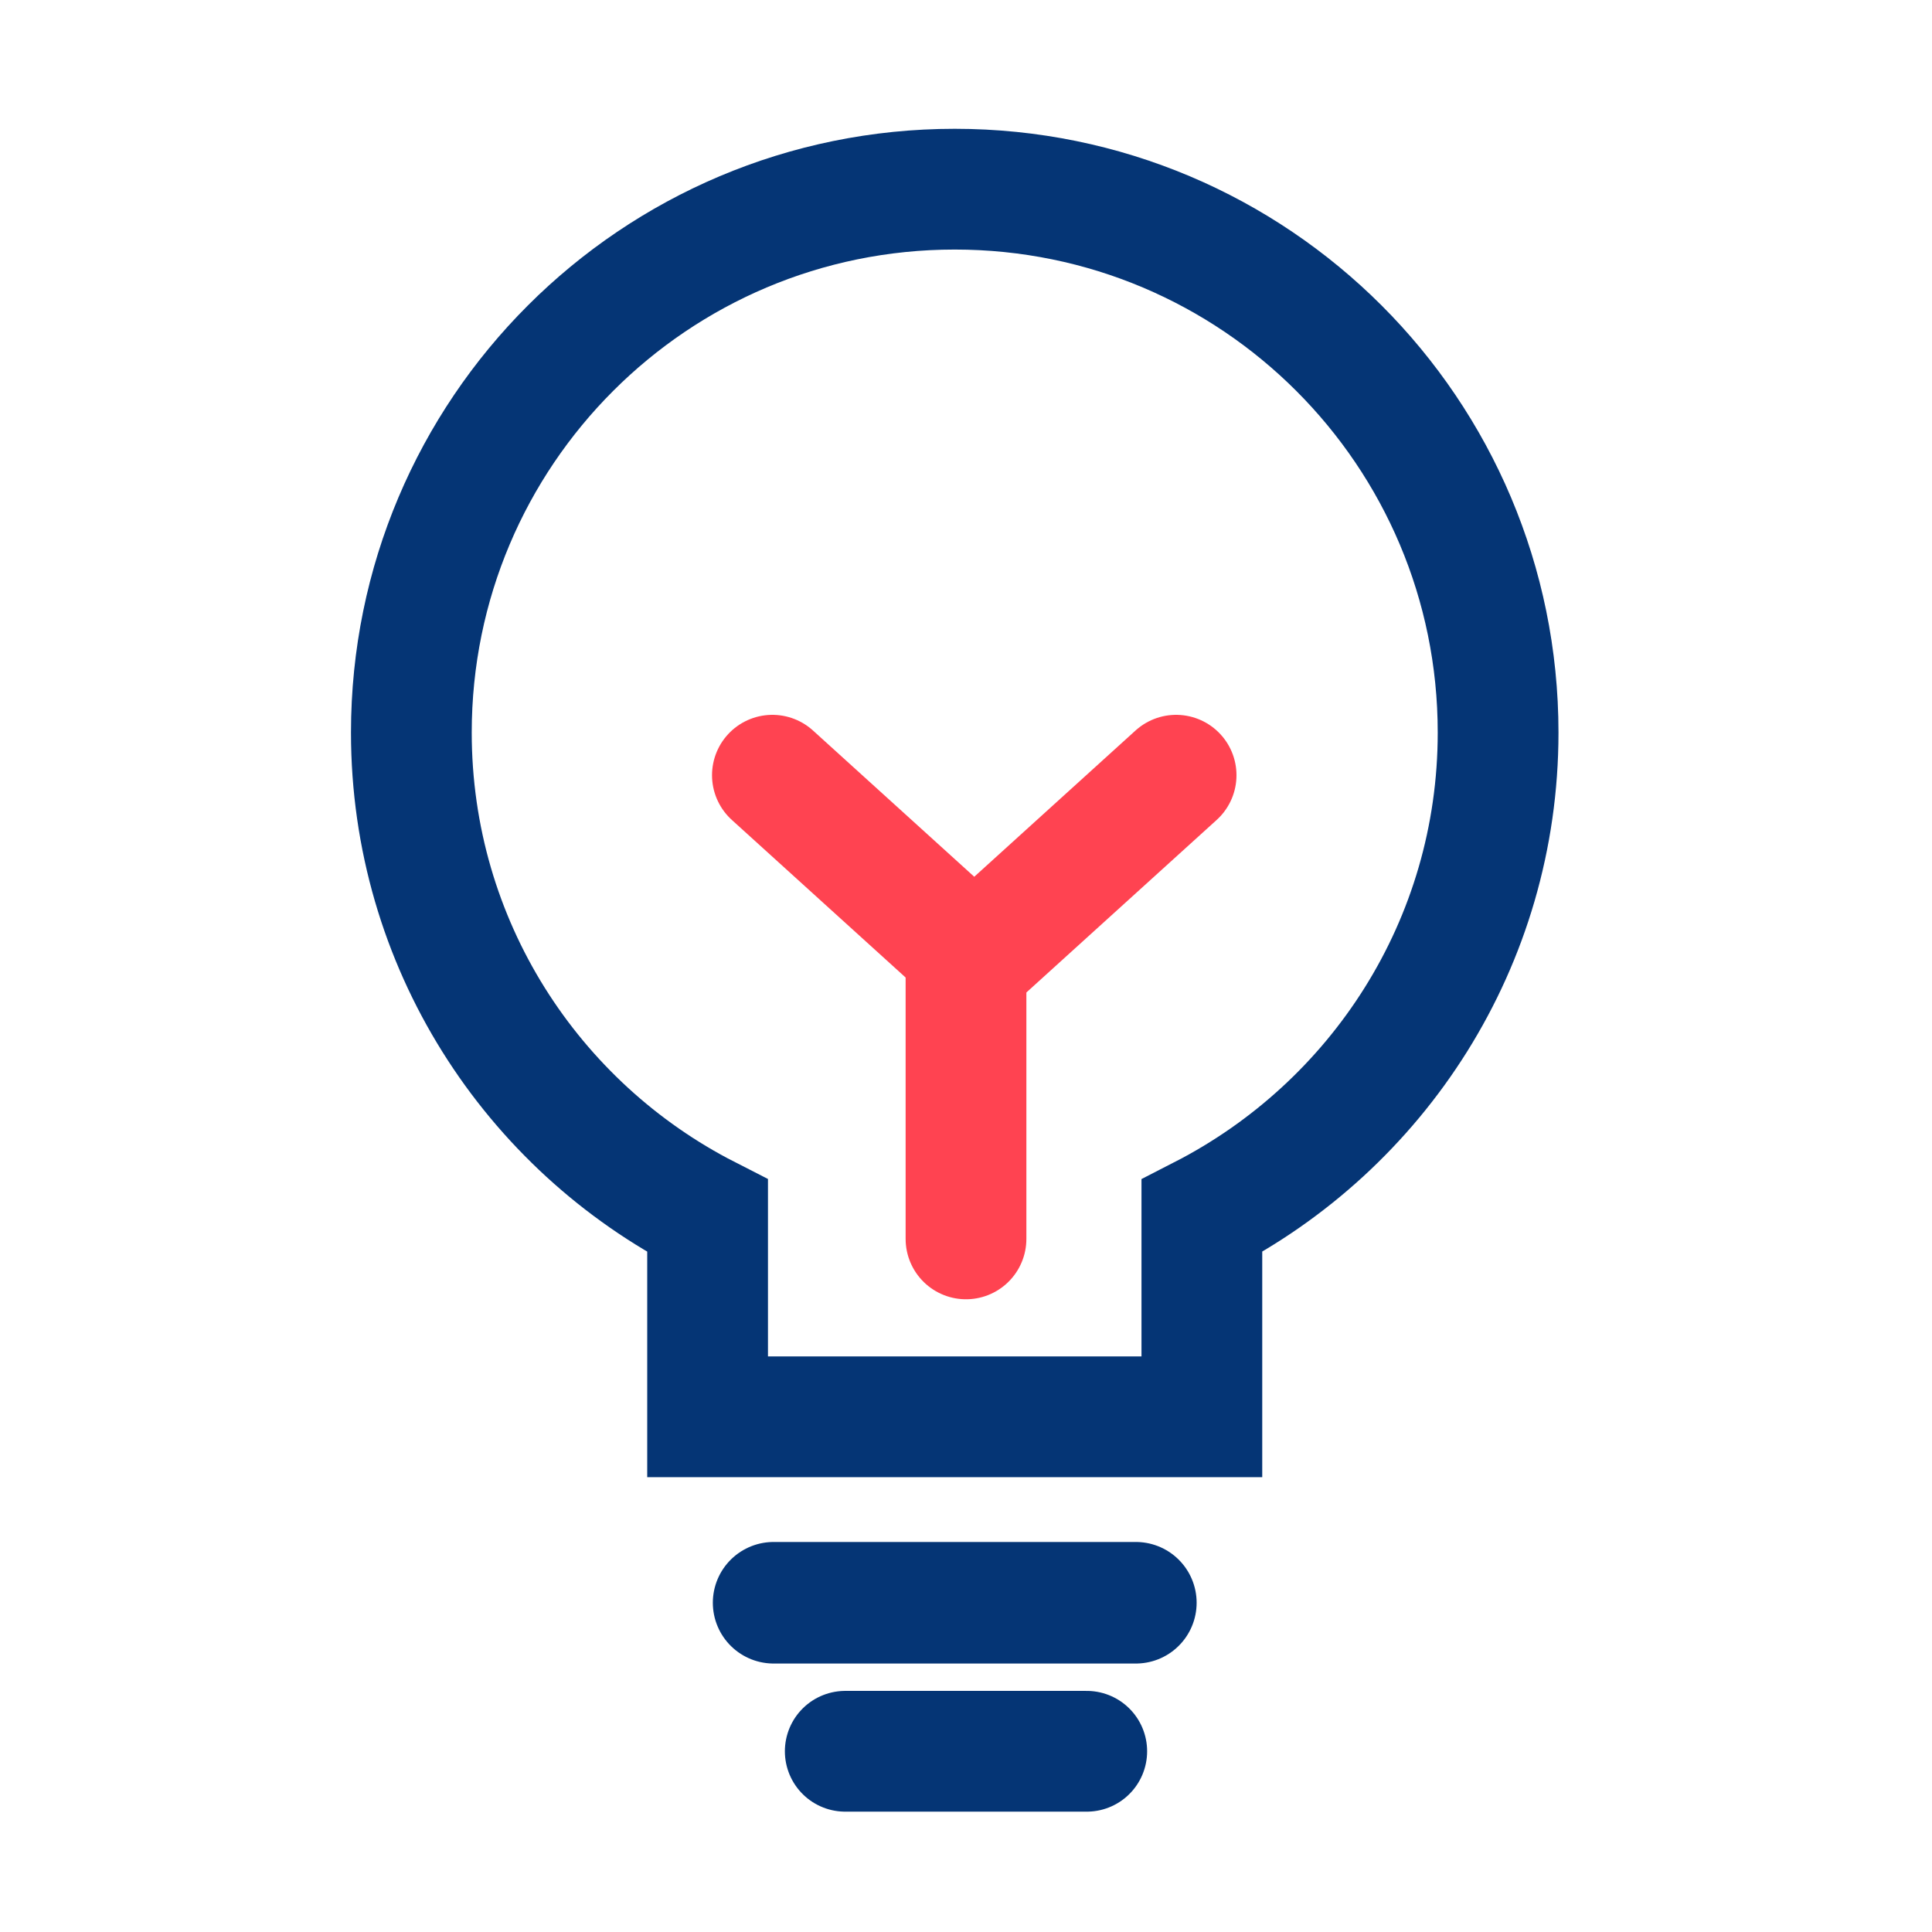 <svg width="48" height="48" viewBox="0 0 48 48" fill="none" xmlns="http://www.w3.org/2000/svg">
<g clip-path="url(#clip0_8573_354)">
<path d="M21 43.51H27" stroke="#053575" stroke-width="3" stroke-linecap="round"/>
<path d="M19.22 39.82H28.22" stroke="#053575" stroke-width="3.02" stroke-linecap="round"/>
<path d="M37.22 18.2C37.22 10.74 31.18 4.7 23.72 4.7C16.26 4.7 10.22 10.74 10.22 18.2C10.22 23.44 13.21 27.98 17.58 30.21V35.2H29.86V30.21C34.23 27.97 37.22 23.44 37.22 18.2Z" stroke="#053575" stroke-width="3" stroke-linecap="round"/>
<path d="M23.91 23.54L19.19 19.26" stroke="#FF4351" stroke-width="3" stroke-linecap="round" stroke-linejoin="round"/>
<path d="M29.22 19.26L24.5 23.54" stroke="#FF4351" stroke-width="3" stroke-linecap="round" stroke-linejoin="round"/>
<path d="M24 30.78V23.64" stroke="#FF4351" stroke-width="3" stroke-linecap="round" stroke-linejoin="round"/>
</g>
<defs>
<clipPath id="clip0_8573_354">
<rect width="48" height="48" fill="white"/>
</clipPath>
</defs>
</svg>
